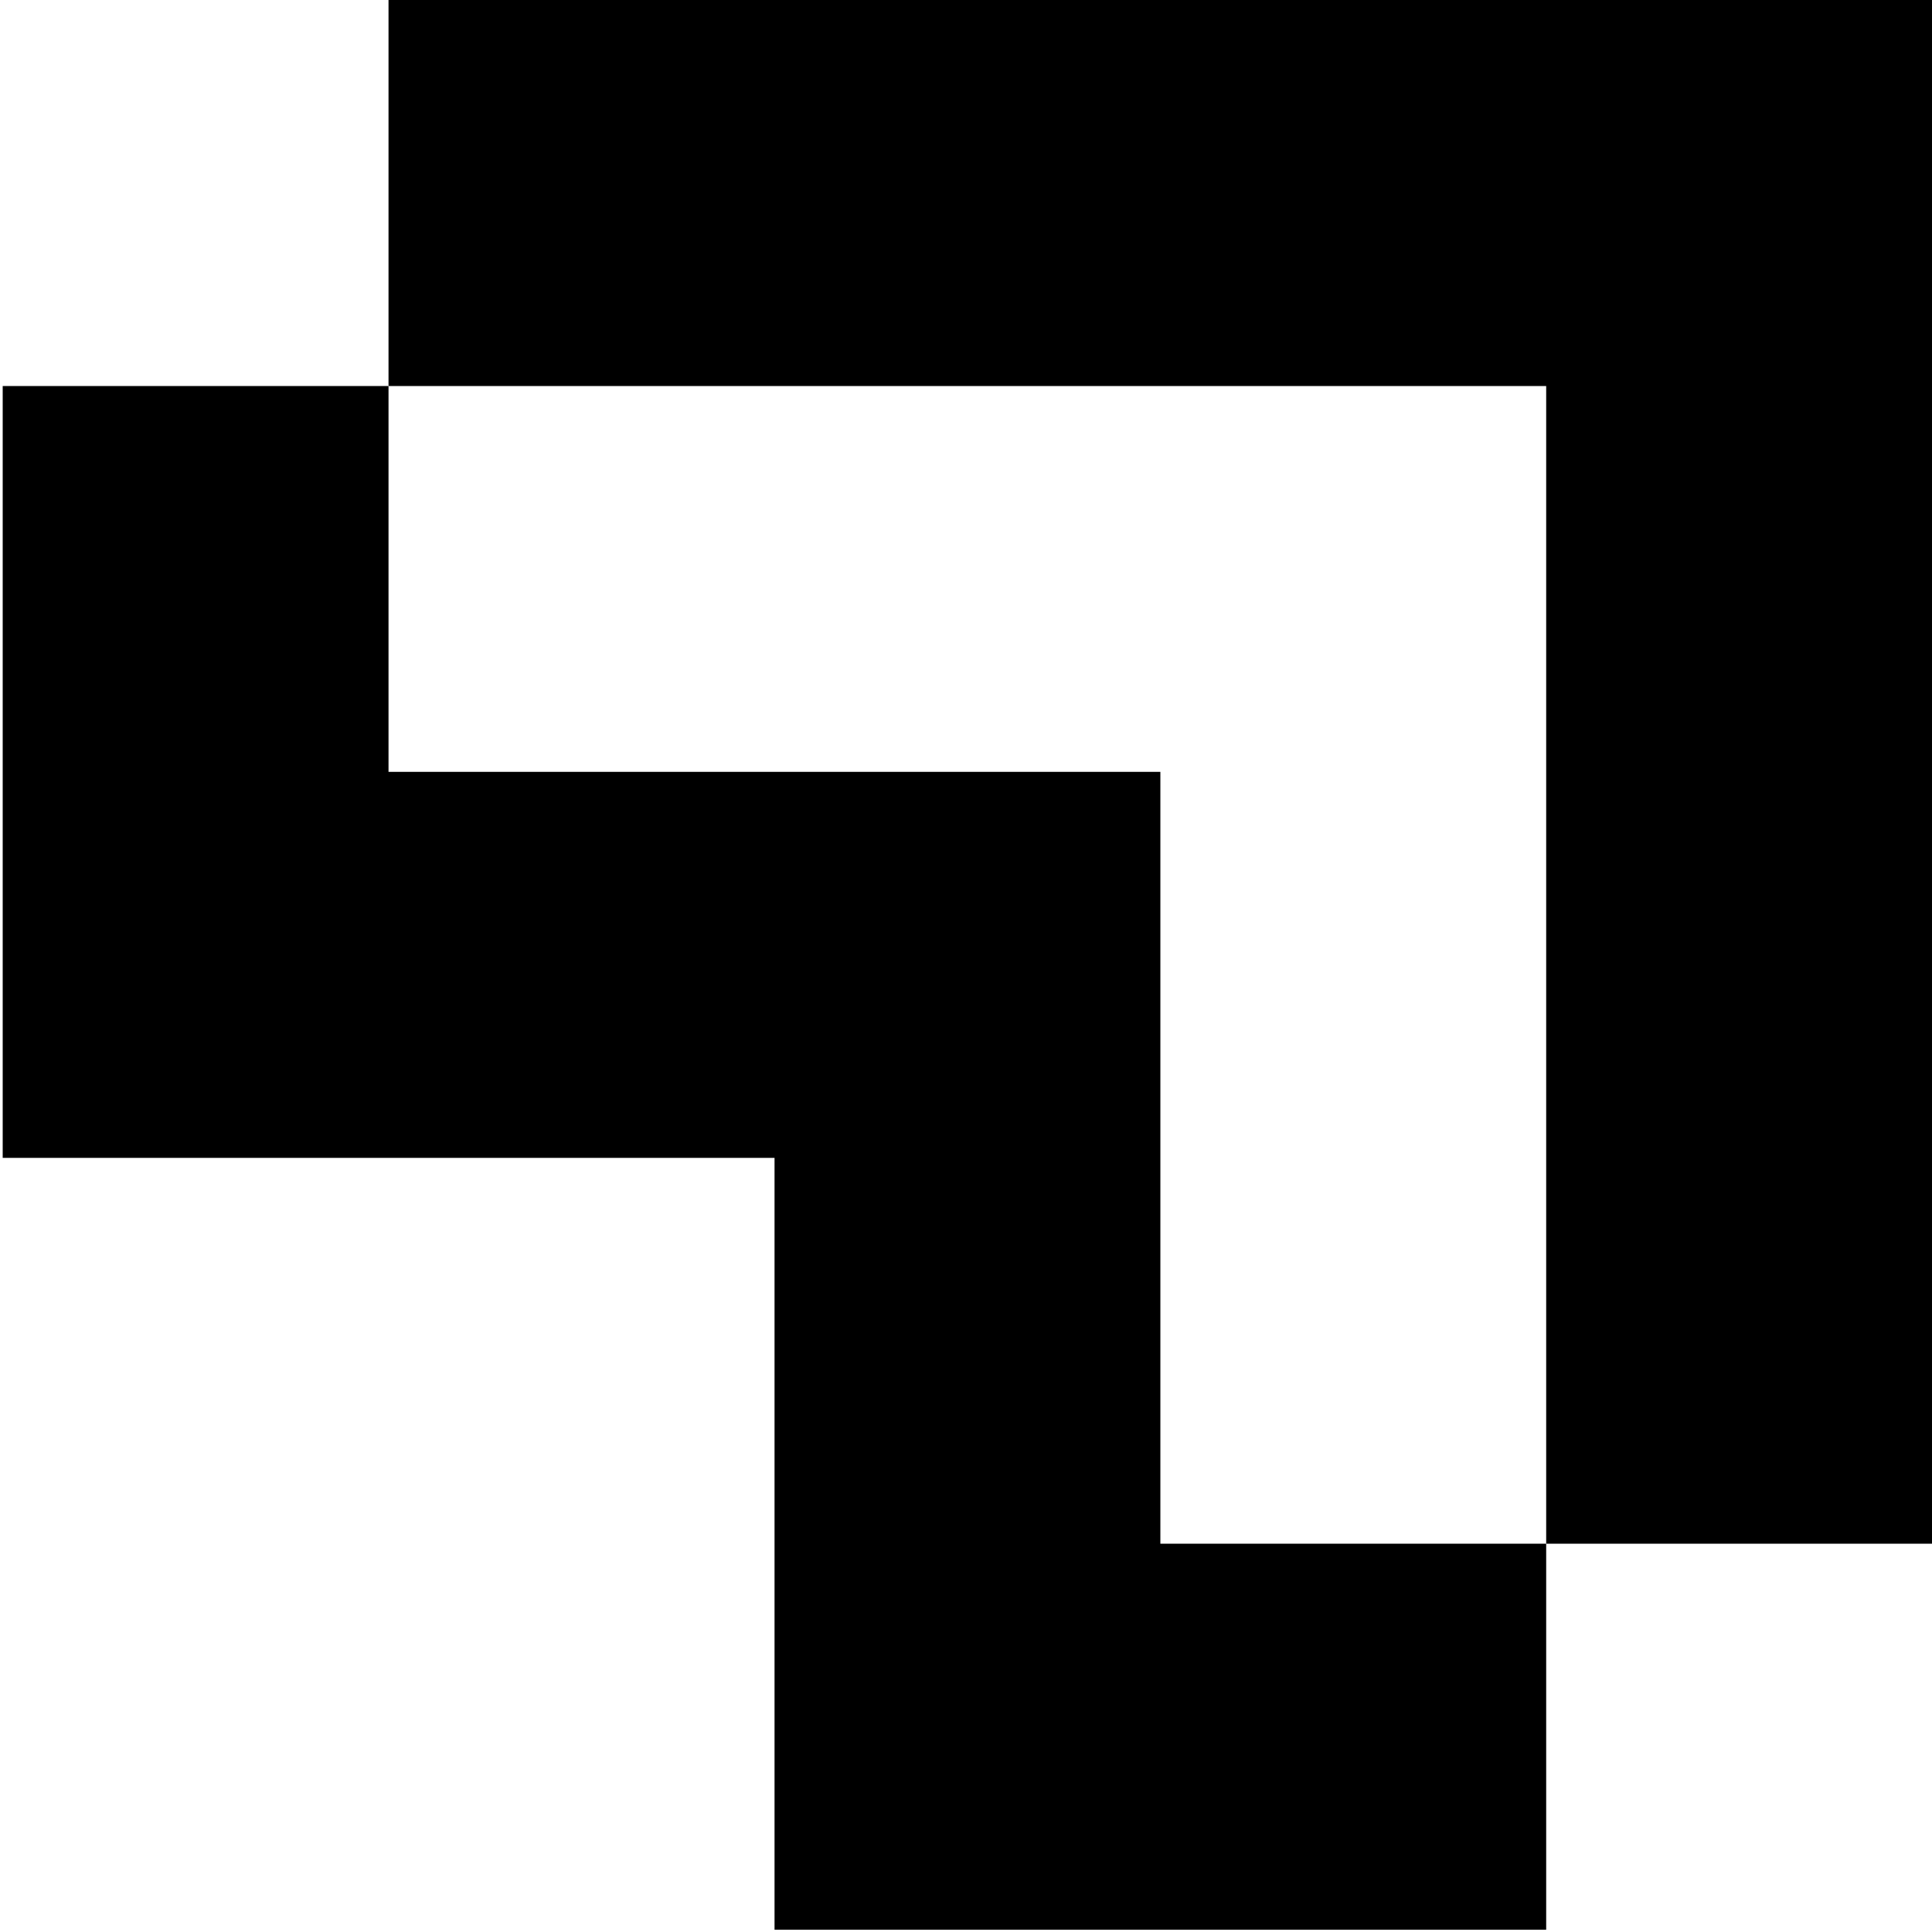 <svg xmlns="http://www.w3.org/2000/svg" width="189" height="189" viewBox="0 0 189 189" fill="none">
  <path d="M38.007 0V37.764H151.257V151.014H189V0H38.007Z" fill="#D7FC9A" style="fill:#D7FC9A;fill:color(display-p3 0.843 0.988 0.604);fill-opacity:1;"/>
  <path d="M113.514 75.507H38.007V37.764H0.264V113.27H75.77V188.777H151.257V151.014H113.514V75.507Z" fill="#D7FC9A" style="fill:#D7FC9A;fill:color(display-p3 0.843 0.988 0.604);fill-opacity:1;"/>
</svg>